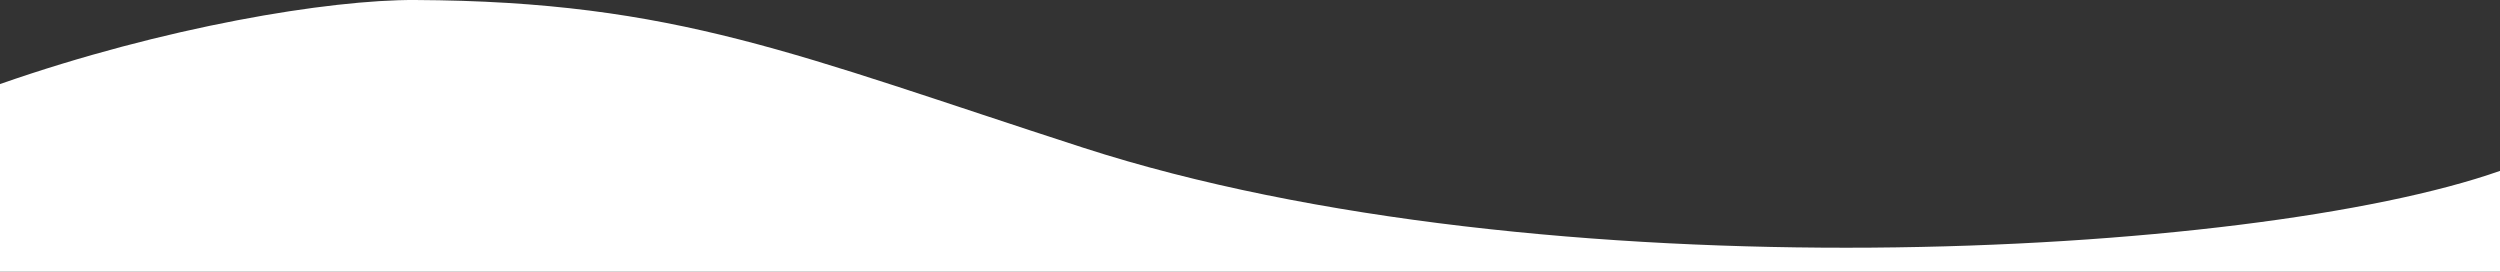 <?xml version="1.0" encoding="UTF-8"?><svg id="a" xmlns="http://www.w3.org/2000/svg" viewBox="0 0 1440 156.5"><rect x="0" y="0" width="1440" height="156.5" fill="#333333" stroke="none"/><defs><style>.b{fill:#fff;}</style></defs><path class="b" d="M1440,98.43v58.07H0V48.42C94.87,15.31,189.62-.23,239,0c150.77,.73,219.63,31.64,385,85.1,264.52,85.5,673.61,63.5,816,13.33Z"/></svg>